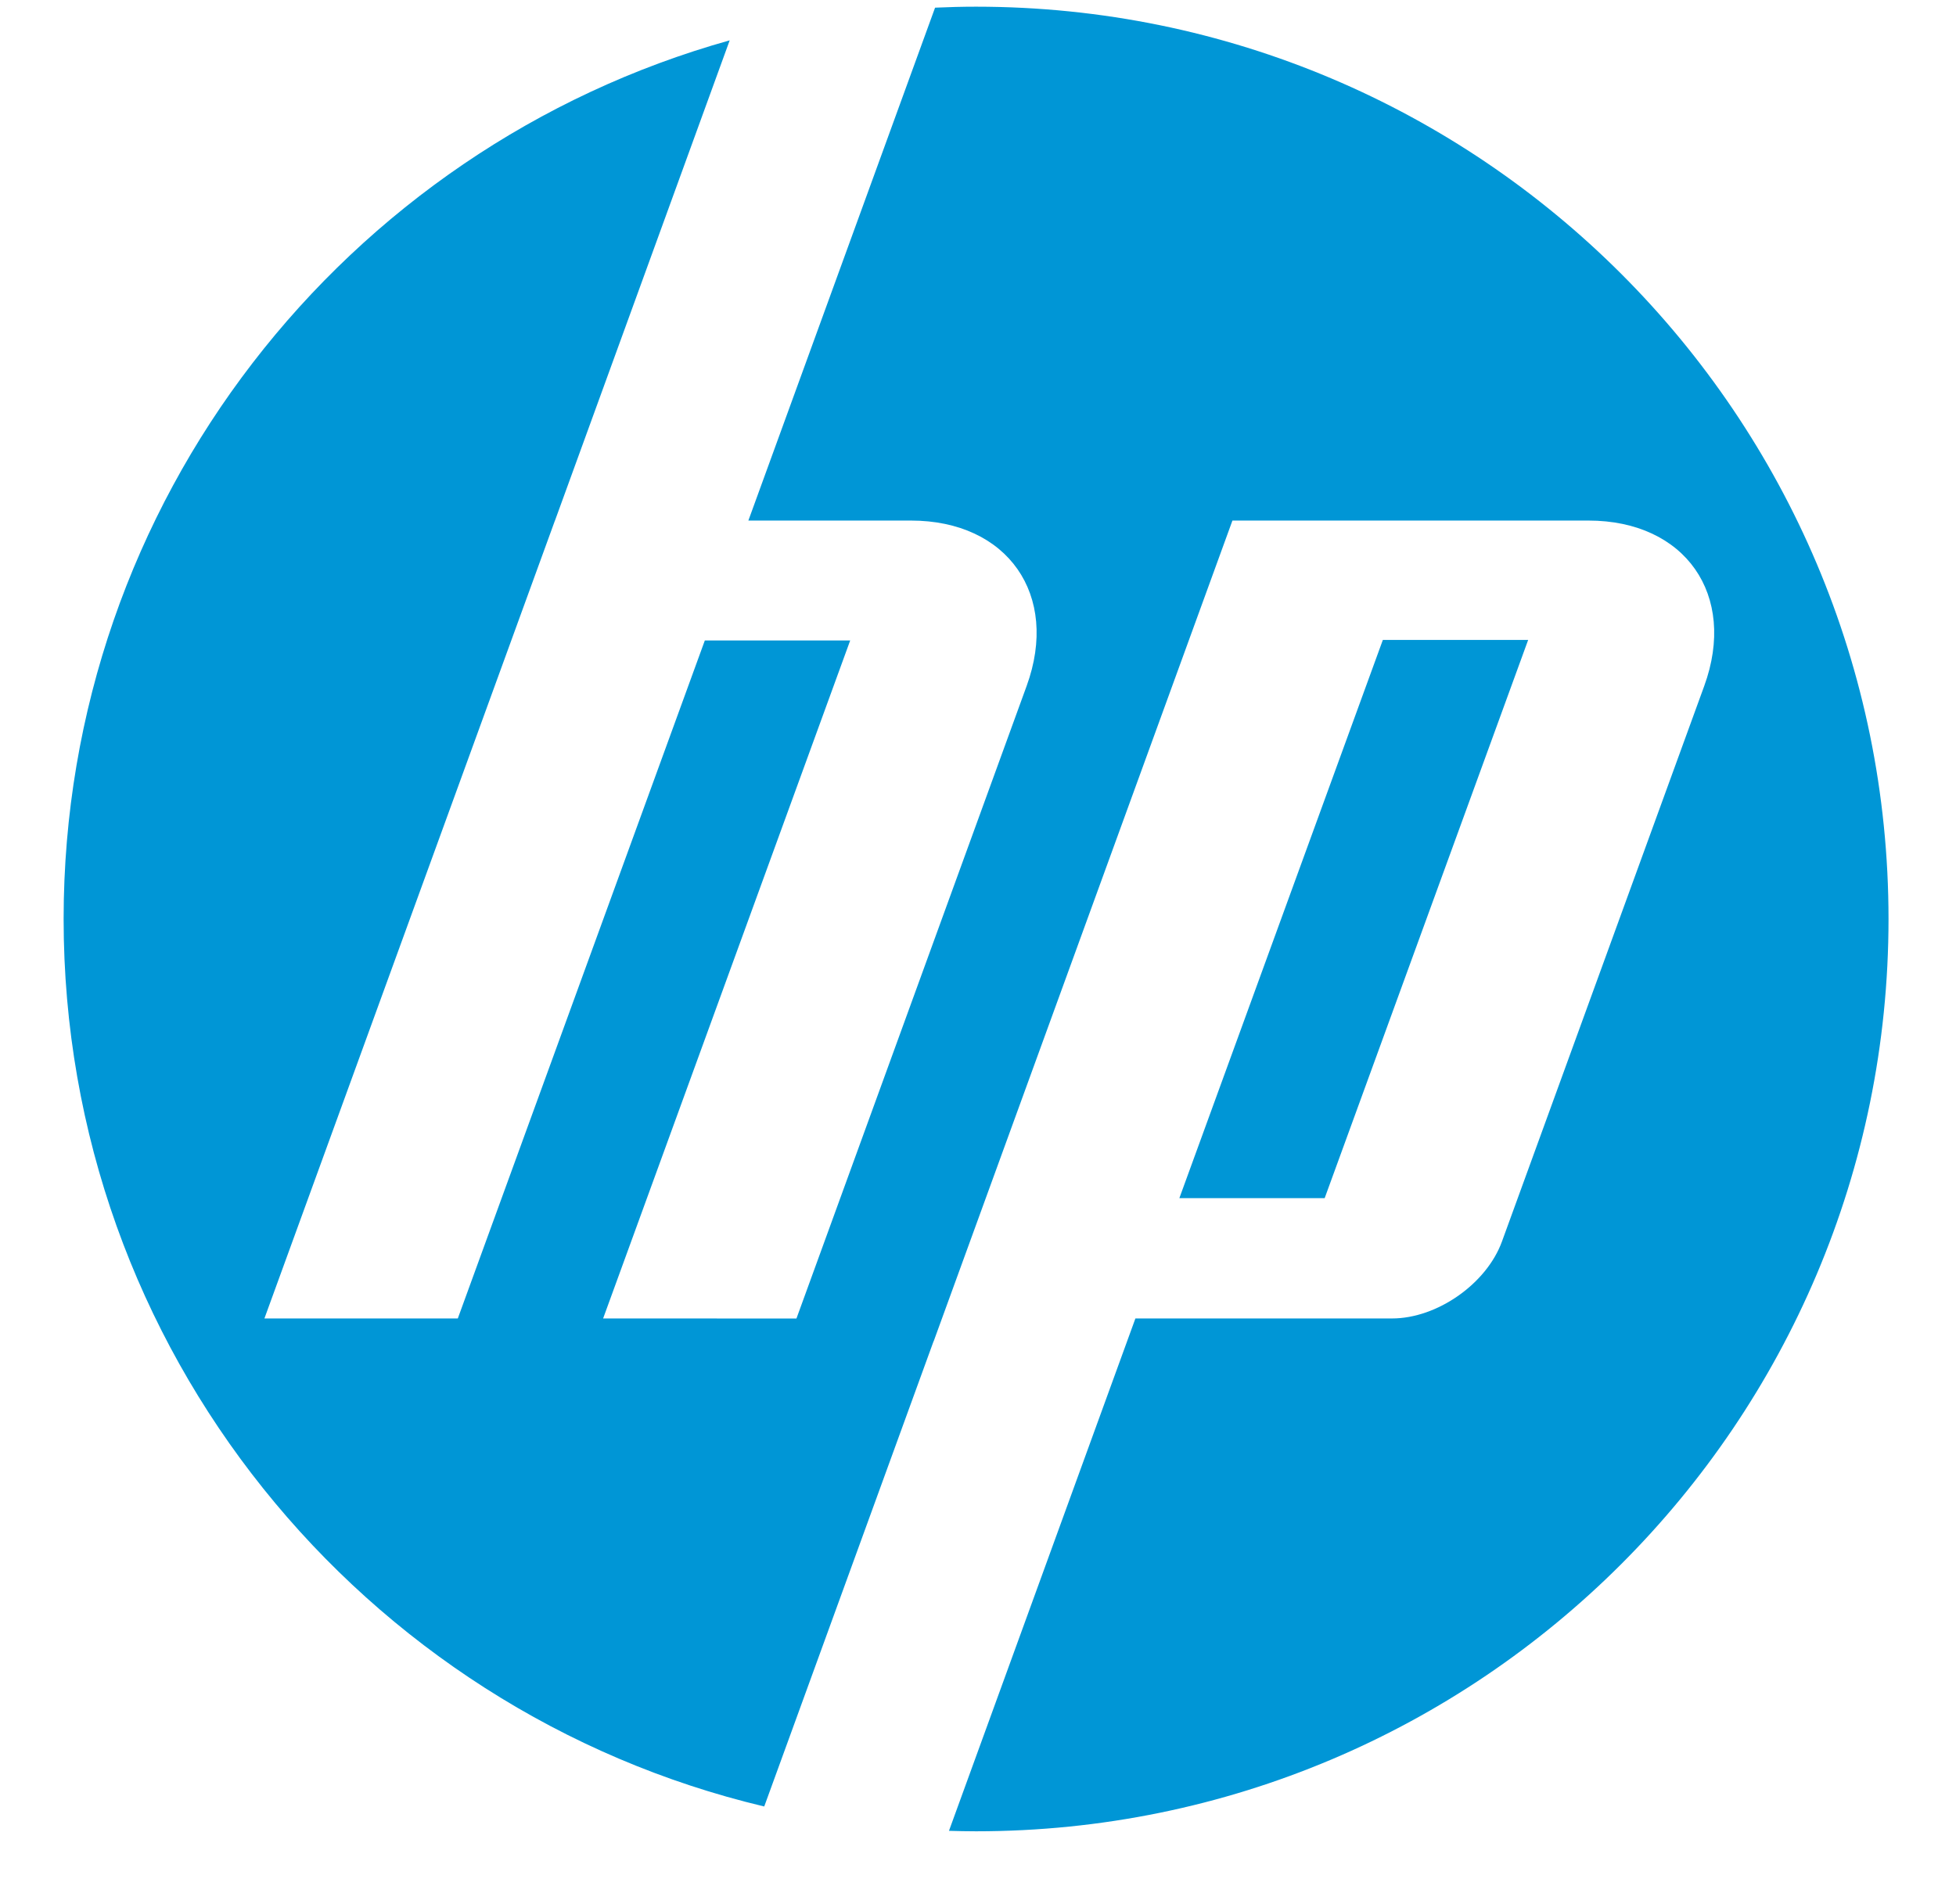 <svg viewBox="0 0 38 37" fill="none" xmlns="http://www.w3.org/2000/svg">
<g clip-path="url(#clip0_7214_5094)">
<path d="M18.962 35.584C18.786 35.584 18.611 35.58 18.436 35.575L22.058 25.619H27.044C27.919 25.619 28.88 24.946 29.179 24.124L33.109 13.329C33.752 11.561 32.74 10.115 30.859 10.115H23.943L18.139 26.062H18.137L14.847 35.102C7.041 33.246 1.236 26.23 1.236 17.857C1.236 9.725 6.711 2.873 14.176 0.784L10.782 10.115H10.781L5.137 25.619L8.894 25.619L13.693 12.445H16.517L11.717 25.619L15.473 25.62L19.945 13.329C20.589 11.561 19.576 10.115 17.697 10.115H14.539L18.166 0.149C18.43 0.137 18.695 0.13 18.962 0.13C28.753 0.13 36.689 8.066 36.689 17.857C36.689 27.647 28.753 35.584 18.962 35.584ZM29.688 12.435H26.865L22.912 23.281H25.735L29.688 12.435Z" fill="#0096D6"/>
</g>
<defs>
<clipPath id="clip0_7214_5094">
<rect width="36.679" height="36" fill="white" transform="translate(0.683 0.06)"/>
</clipPath>
</defs>
</svg>
